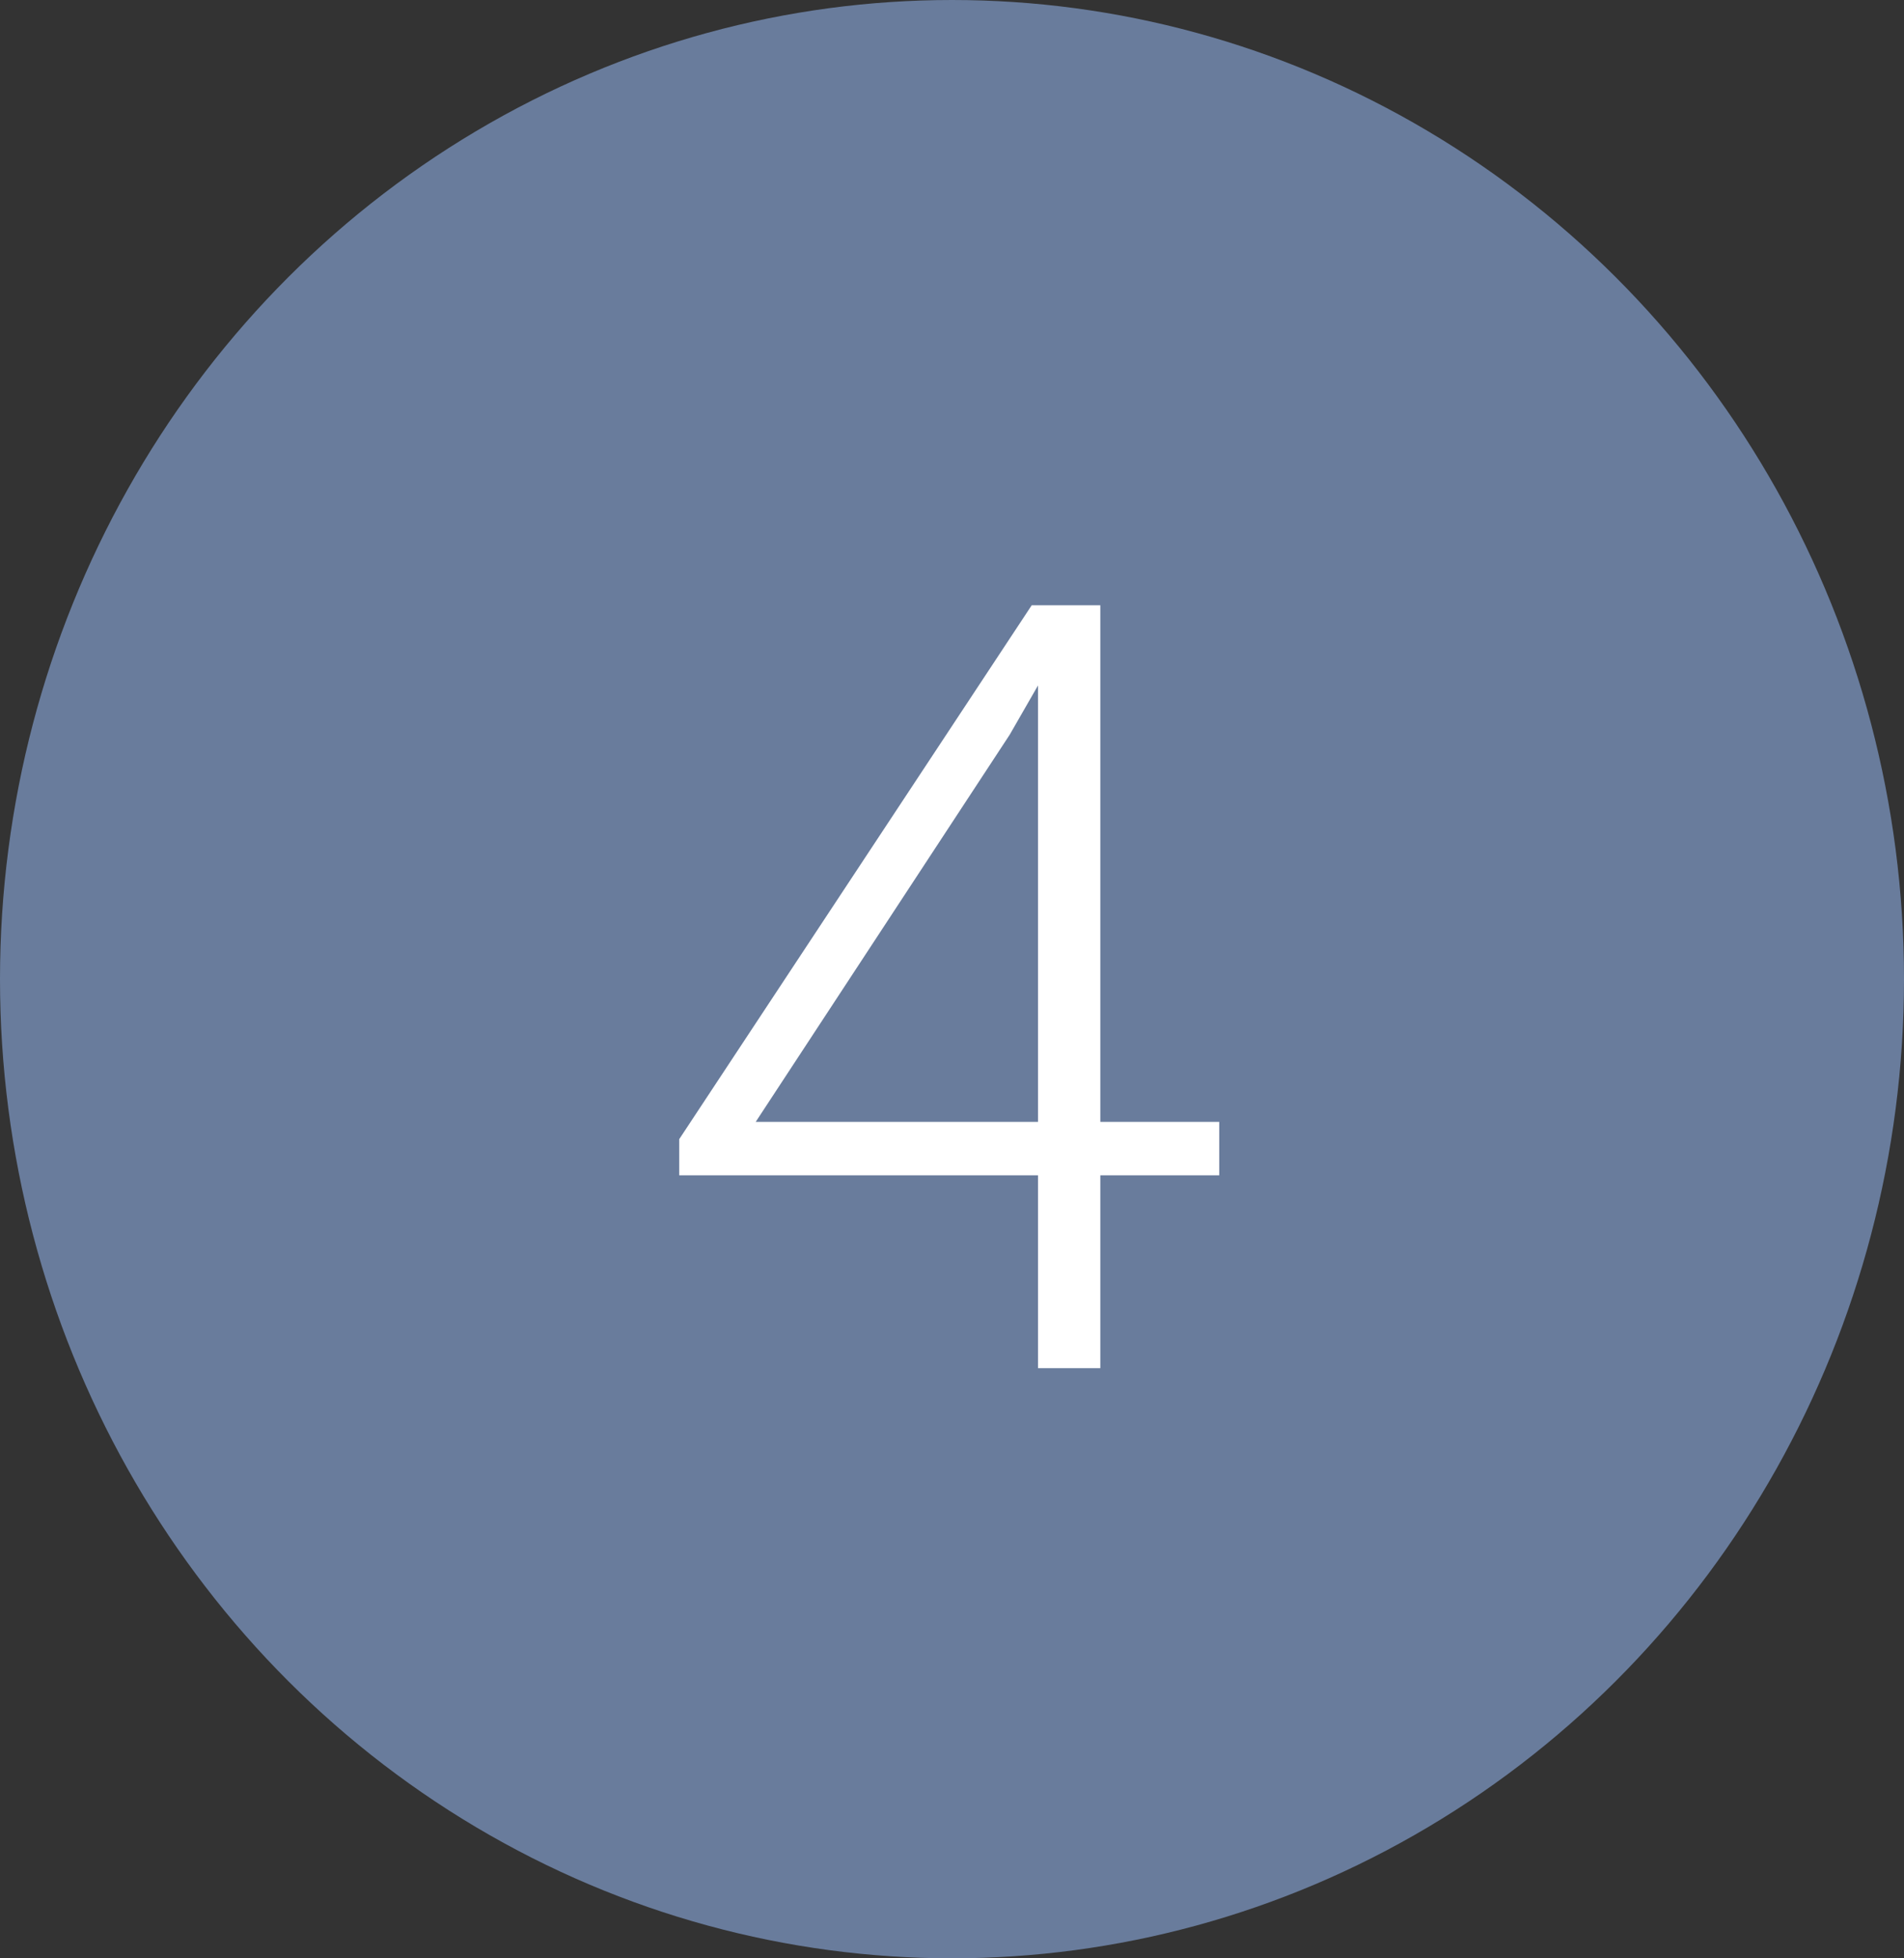 <?xml version="1.0" encoding="UTF-8"?> <svg xmlns="http://www.w3.org/2000/svg" width="71" height="73" viewBox="0 0 71 73" fill="none"><rect x="0" y="0" width="71" height="73" fill="#333333" stroke="none"/> <ellipse cx="35.5" cy="36.5" rx="35.5" ry="36.5" fill="#697C9C"></ellipse> <path d="M45.465 41.82V43.812H25.328V42.465L38.473 22.562H40.426L37.652 27.387L28.18 41.82H45.465ZM41.031 22.562V51H38.707V22.562H41.031Z" fill="white"></path> </svg> 